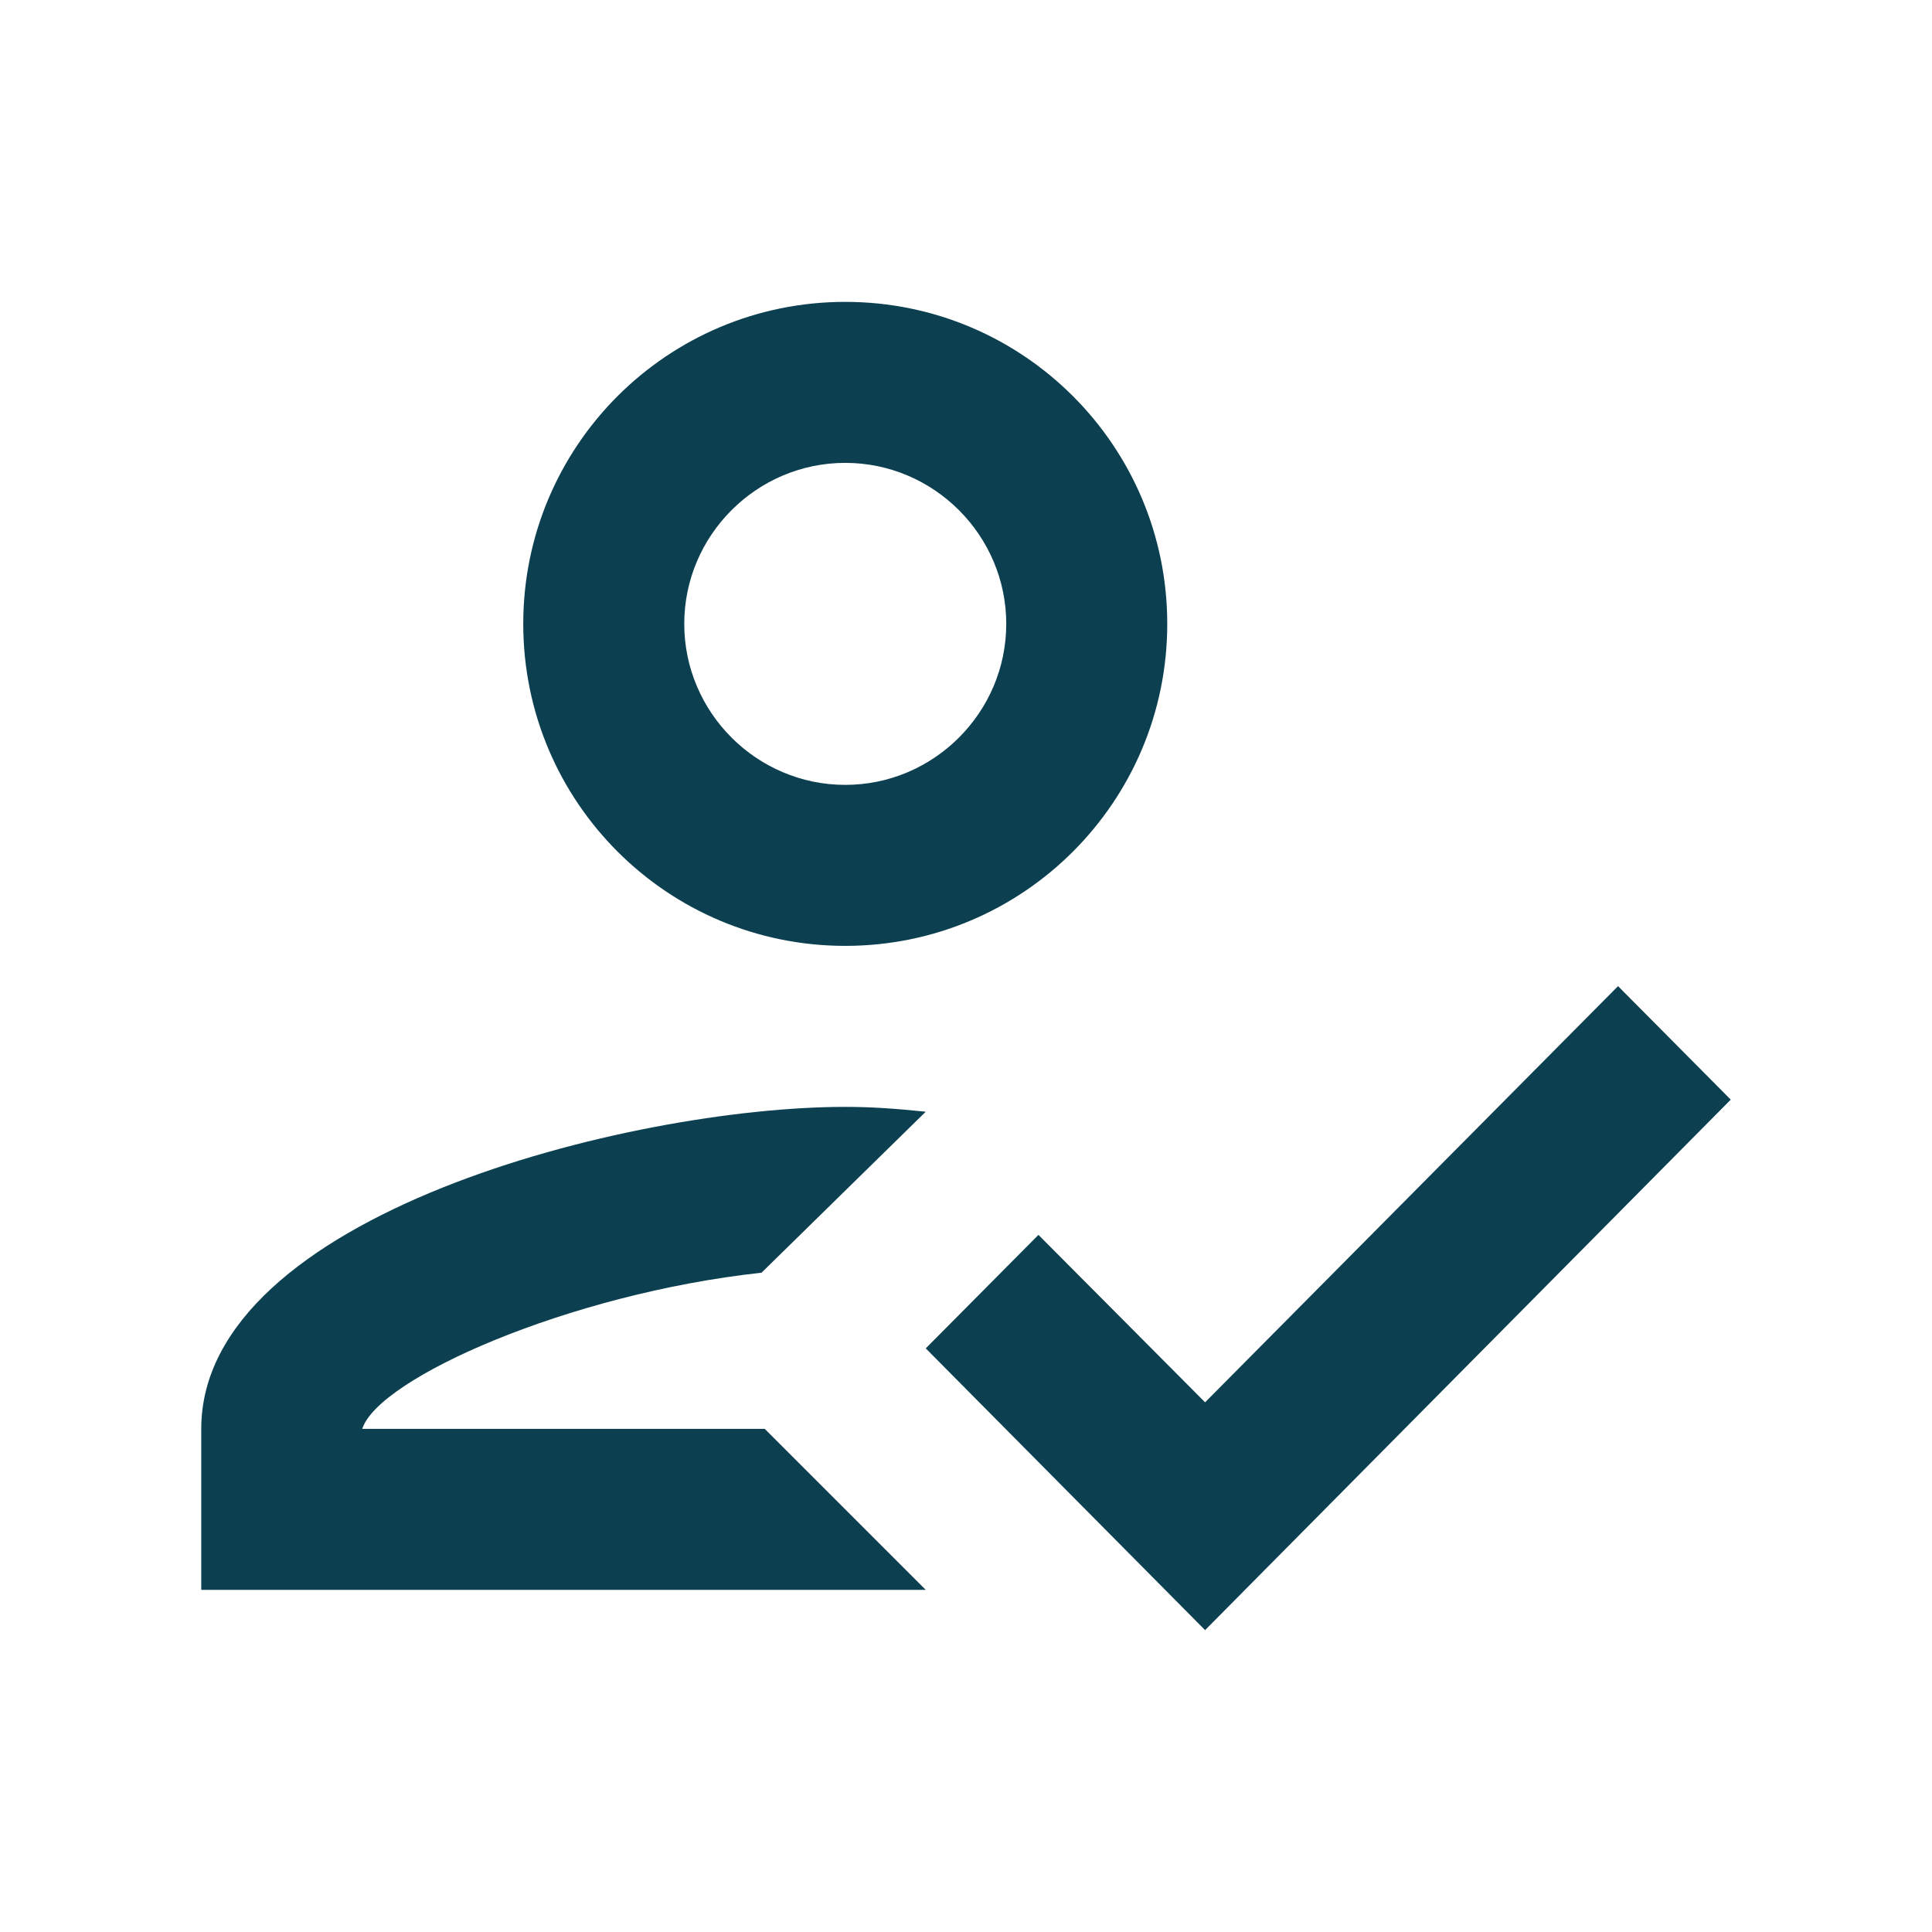 <svg width="24" height="24" viewBox="0 0 24 24" fill="none" xmlns="http://www.w3.org/2000/svg">
<path fill-rule="evenodd" clip-rule="evenodd" d="M14.5 7.75C14.5 9.96 12.71 11.75 10.5 11.75C8.29 11.75 6.5 9.96 6.5 7.75C6.5 5.54 8.29 3.75 10.5 3.75C12.71 3.75 14.5 5.54 14.5 7.75ZM12.5 7.75C12.5 6.65 11.6 5.75 10.5 5.75C9.4 5.75 8.5 6.65 8.5 7.75C8.5 8.85 9.4 9.75 10.5 9.75C11.6 9.75 12.5 8.85 12.5 7.75ZM4.5 17.75C4.7 17.12 7.07 16.07 9.46 15.81L11.5 13.81C11.11 13.77 10.82 13.75 10.5 13.75C7.83 13.75 2.5 15.09 2.5 17.75V19.75H11.5L9.5 17.75H4.5ZM14.97 17.42L20.1 12.25L21.5 13.66L14.97 20.25L11.5 16.75L12.9 15.34L14.97 17.42Z" fill="#0C4051"/>
</svg>
